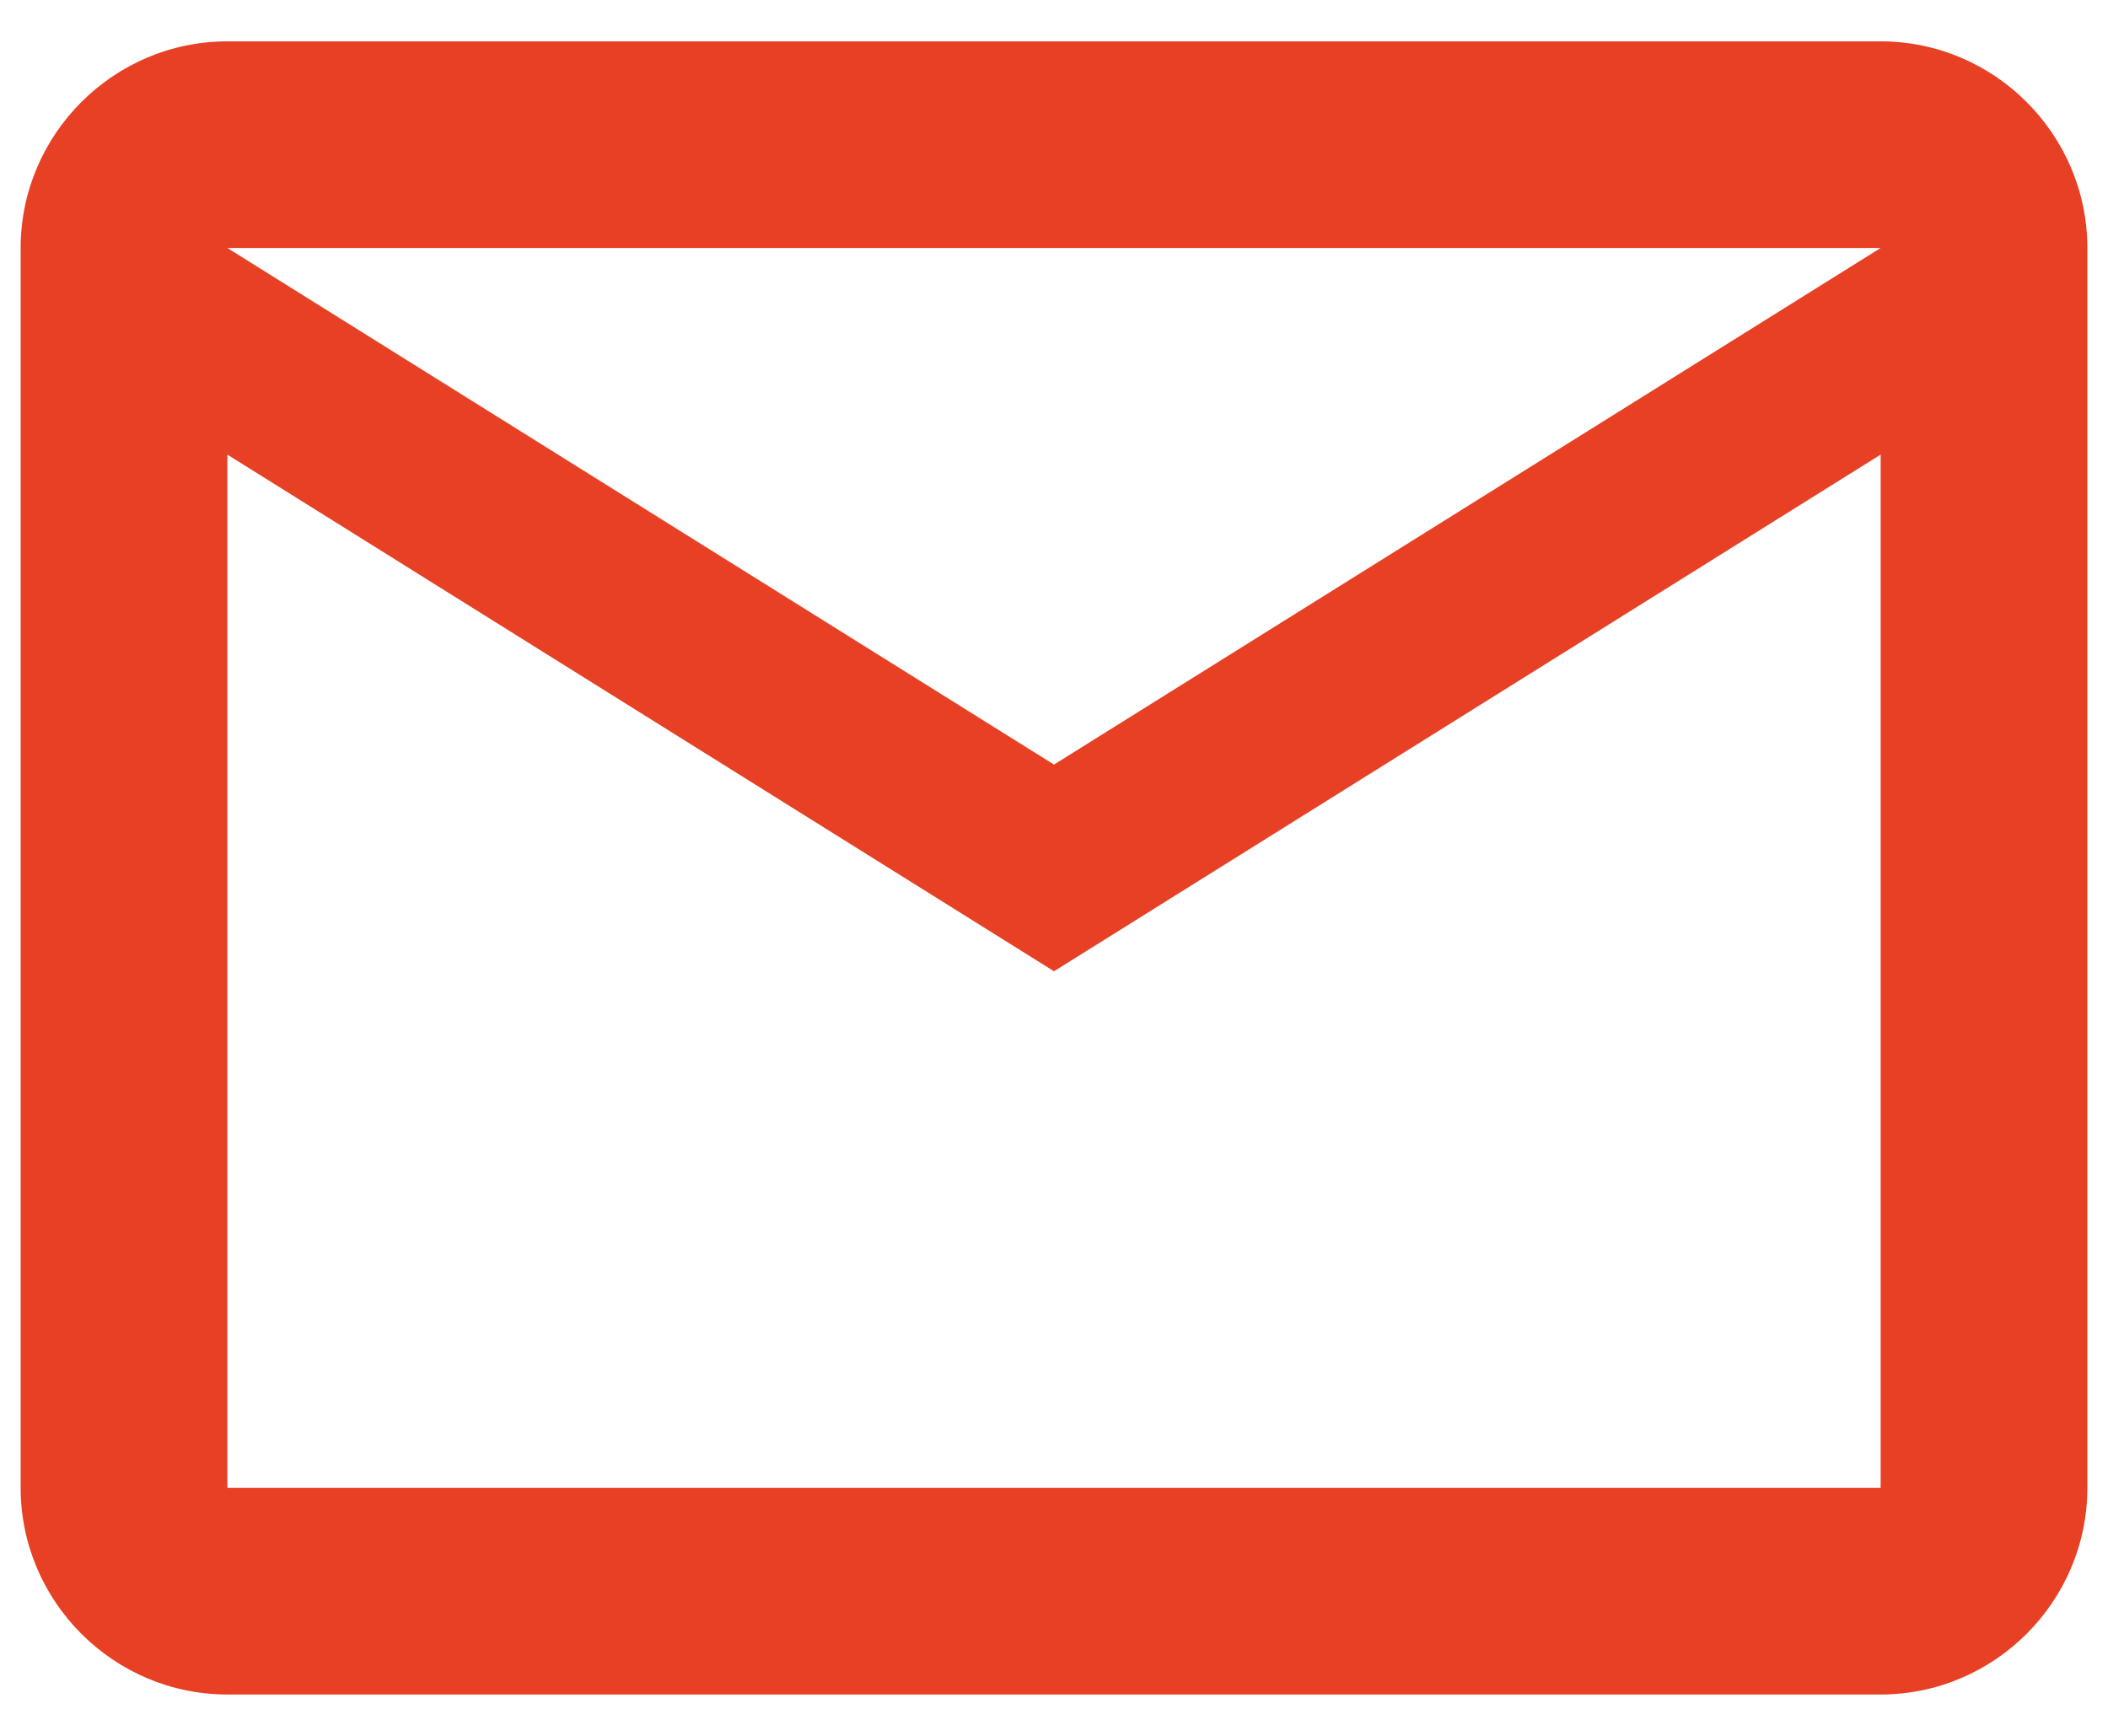 <svg width="34" height="28" viewBox="0 0 34 28" fill="none" xmlns="http://www.w3.org/2000/svg">
<path d="M33.667 4C33.667 2.167 32.167 0.667 30.333 0.667H3.667C1.833 0.667 0.333 2.167 0.333 4V24C0.333 25.833 1.833 27.333 3.667 27.333H30.333C32.167 27.333 33.667 25.833 33.667 24V4ZM30.333 4L17 12.333L3.667 4H30.333ZM30.333 24H3.667V7.333L17 15.667L30.333 7.333V24Z" fill="#E84024"/>
</svg>
